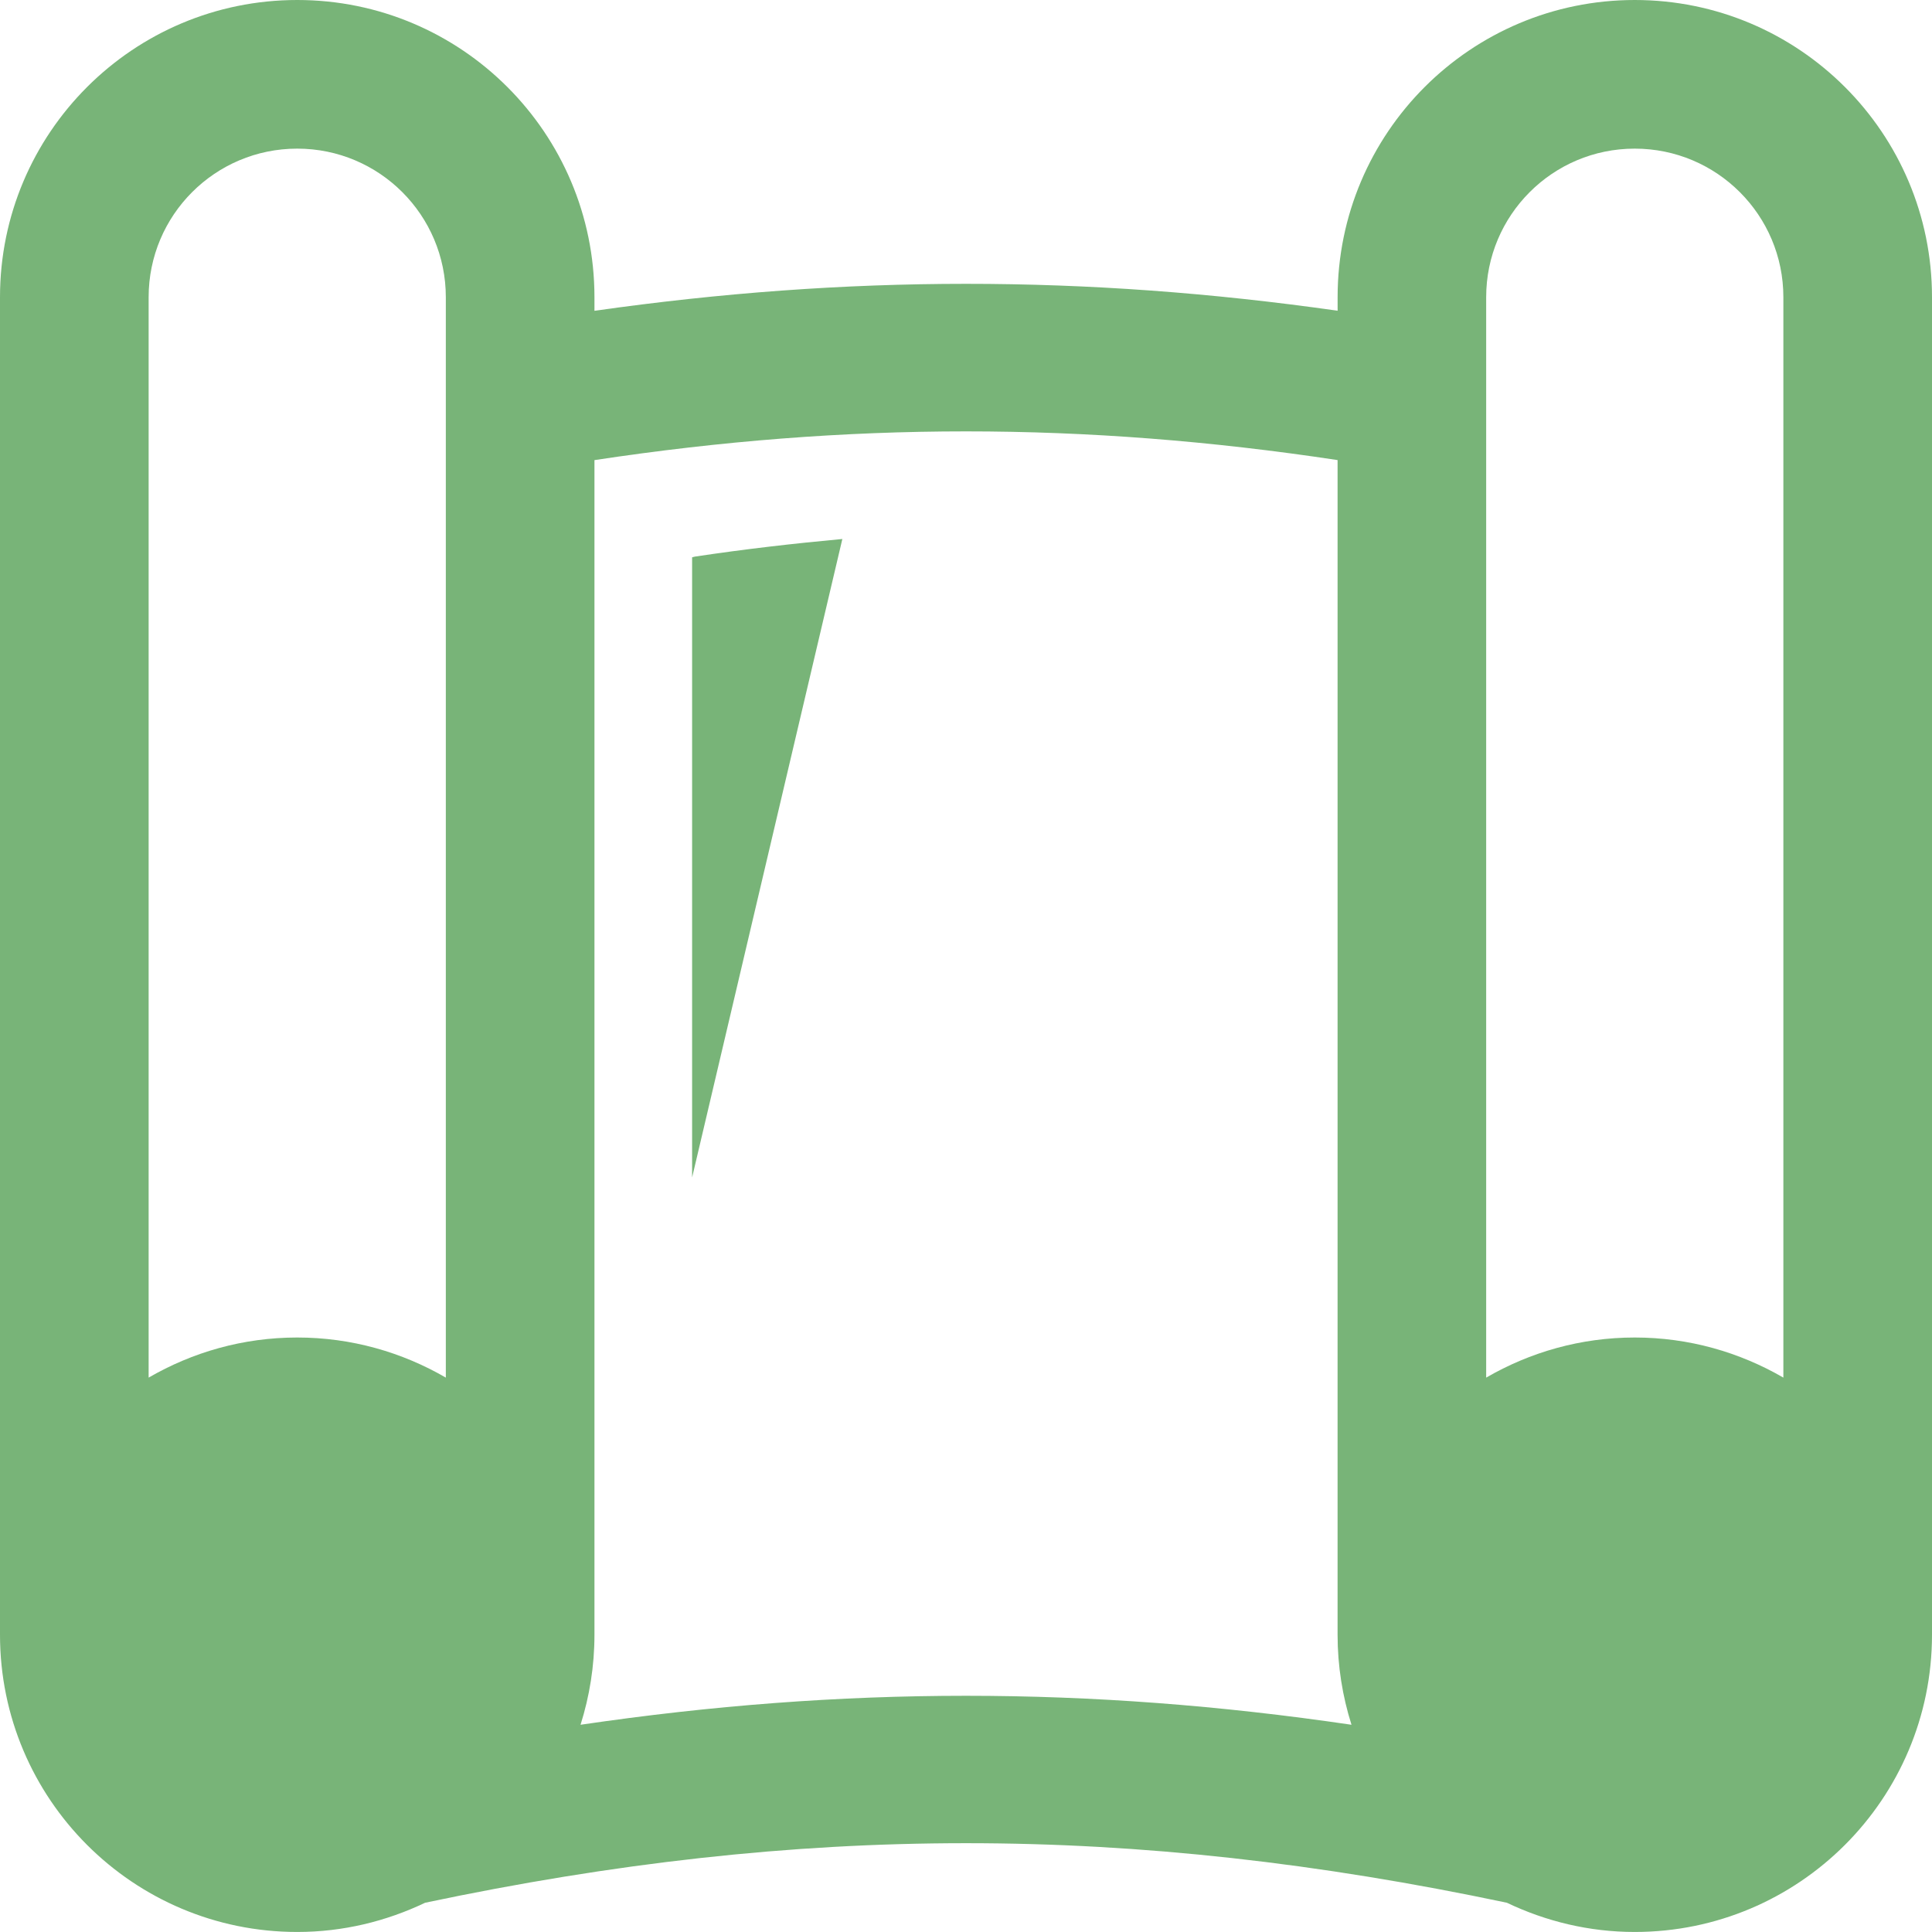 <?xml version="1.0" encoding="utf-8"?>
<!-- Generator: Adobe Illustrator 16.0.0, SVG Export Plug-In . SVG Version: 6.00 Build 0)  -->
<!DOCTYPE svg PUBLIC "-//W3C//DTD SVG 1.1//EN" "http://www.w3.org/Graphics/SVG/1.1/DTD/svg11.dtd">
<svg version="1.1" id="Calque_1" xmlns="http://www.w3.org/2000/svg" xmlns:xlink="http://www.w3.org/1999/xlink" x="0px" y="0px"
	 width="56.505px" height="56.504px" viewBox="0 0 56.505 56.504" enable-background="new 0 0 56.505 56.504" xml:space="preserve">
<g>
	<path fill="#78B478" d="M20.242,16.299v18.139l4.394-18.674c-1.425,0.132-2.858,0.296-4.312,0.515L20.242,16.299z"/>
	<path fill="#78B478" d="M47.812,0c-4.801,0-8.691,3.892-8.691,8.693v0.395C31.736,8.037,24.767,8.04,17.386,9.09V8.693
		C17.386,3.892,13.495,0,8.694,0C3.892,0,0,3.892,0,8.693V47.81c0,4.802,3.892,8.694,8.694,8.694c1.34,0,2.605-0.313,3.74-0.855
		c11.009-2.322,20.628-2.322,31.637,0c1.135,0.542,2.4,0.855,3.74,0.855c4.802,0,8.694-3.893,8.694-8.694V8.693
		C56.506,3.892,52.613,0,47.812,0z M13.039,40.291c-1.279-0.742-2.761-1.173-4.345-1.173c-1.587,0-3.067,0.431-4.347,1.173V8.693
		c0-2.401,1.944-4.346,4.347-4.346c2.4,0,4.345,1.944,4.345,4.346V40.291z M16.979,50.444c0.263-0.831,0.407-1.715,0.407-2.634
		V13.457c7.4-1.121,14.333-1.12,21.734-0.001V47.81c0,0.919,0.144,1.803,0.407,2.634C31.859,49.314,24.646,49.314,16.979,50.444z
		 M52.158,40.291c-1.28-0.742-2.76-1.173-4.347-1.173c-1.584,0-3.065,0.431-4.345,1.173V8.693c0-2.401,1.944-4.346,4.345-4.346
		s4.347,1.944,4.347,4.346V40.291z"/>
</g>
</svg>
